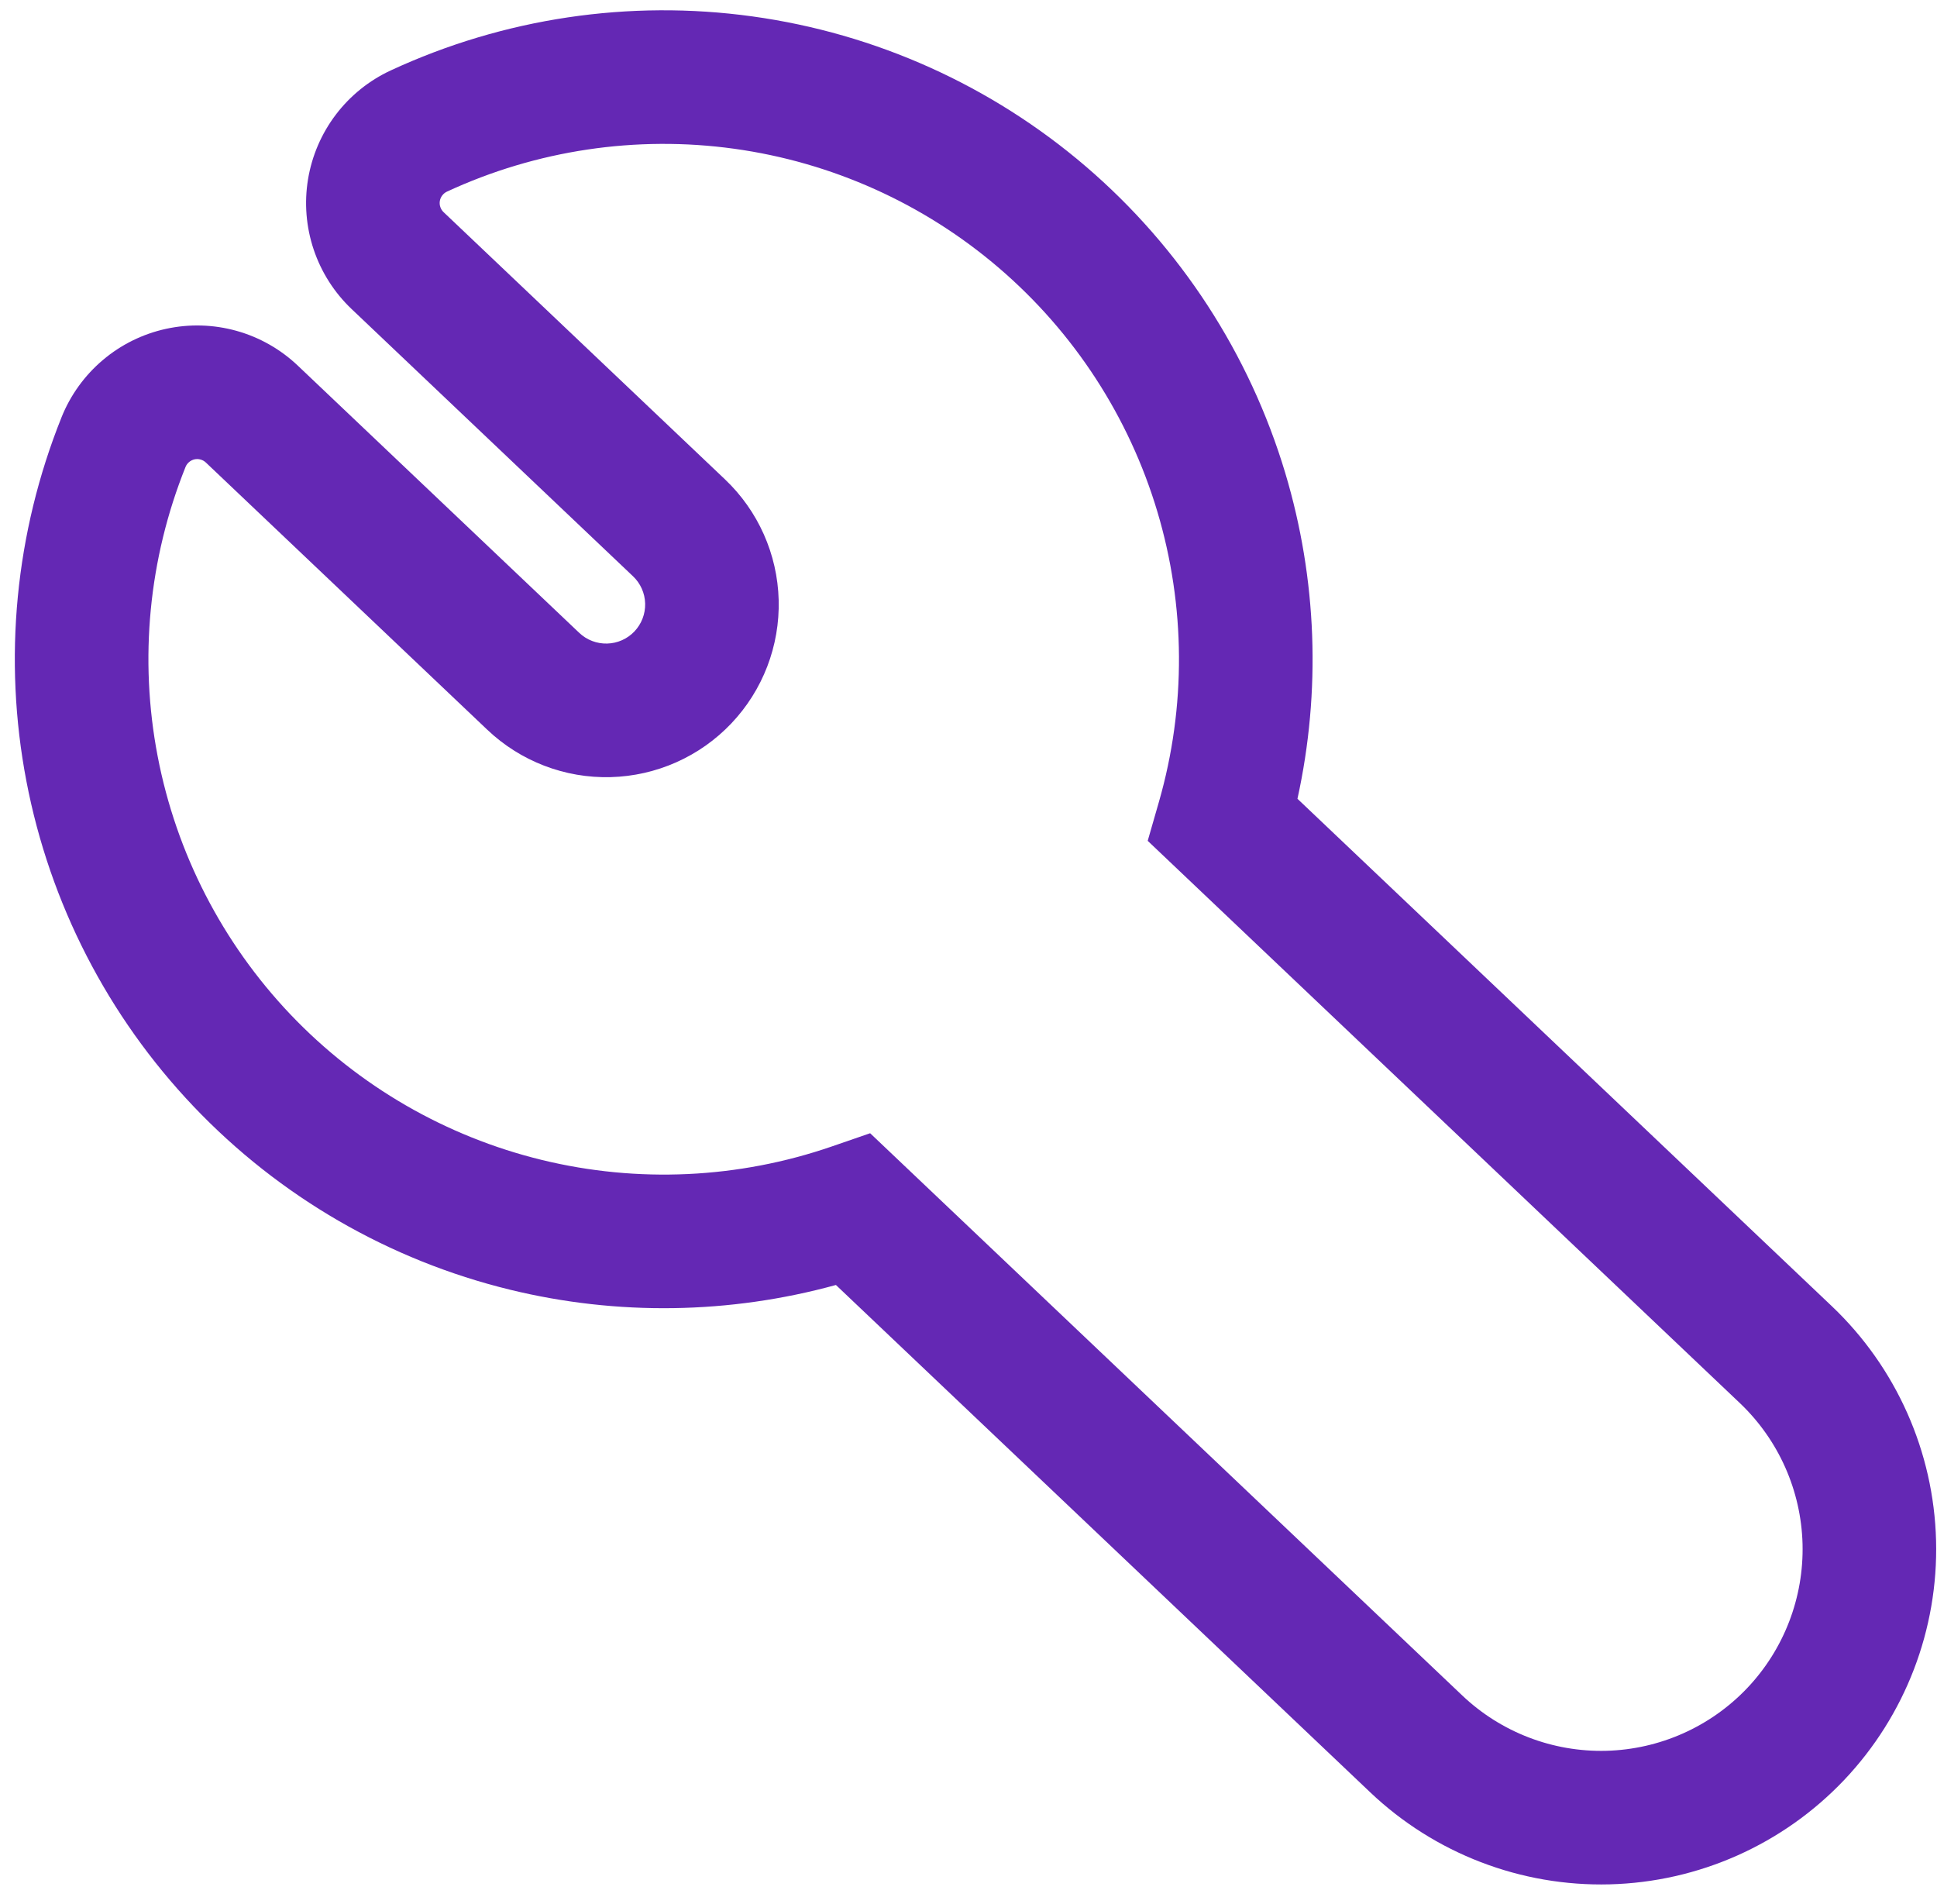<svg width="58" height="57" viewBox="0 0 58 57" fill="none" xmlns="http://www.w3.org/2000/svg">
<path fill-rule="evenodd" clip-rule="evenodd" d="M1.843 12.491C2.109 11.829 2.533 11.241 3.078 10.78C3.623 10.318 4.273 9.997 4.971 9.845C5.669 9.692 6.393 9.713 7.082 9.905C7.77 10.097 8.4 10.455 8.918 10.947C8.918 10.947 8.918 10.947 8.918 10.947L17.345 18.947C17.57 19.16 17.87 19.275 18.18 19.267C18.49 19.259 18.784 19.128 18.997 18.904C19.21 18.679 19.326 18.379 19.318 18.069C19.31 17.759 19.179 17.465 18.954 17.252L10.527 9.251C10.01 8.76 9.62 8.148 9.393 7.472C9.166 6.795 9.107 6.074 9.223 5.369C9.339 4.665 9.625 4 10.056 3.432C10.488 2.863 11.052 2.409 11.699 2.109L11.701 2.108C15.081 0.542 18.84 -0.019 22.529 0.491C26.22 1.001 29.685 2.561 32.514 4.984C35.343 7.408 37.415 10.594 38.485 14.162C39.436 17.335 39.558 20.692 38.85 23.914L54.85 39.104C56.78 40.937 57.903 43.461 57.972 46.121C58.041 48.782 57.05 51.361 55.218 53.292C53.385 55.222 50.861 56.345 48.2 56.414C45.54 56.483 42.961 55.492 41.03 53.66L25.03 38.47C21.85 39.344 18.491 39.397 15.273 38.612C11.654 37.73 8.365 35.825 5.798 33.127C3.23 30.428 1.492 27.048 0.791 23.389C0.09 19.731 0.455 15.949 1.843 12.492M5.662 13.833C5.615 13.873 5.578 13.923 5.555 13.98L5.555 13.981C4.453 16.727 4.163 19.731 4.72 22.637C5.277 25.542 6.657 28.226 8.696 30.37C10.735 32.513 13.347 34.025 16.221 34.726C19.095 35.427 22.11 35.287 24.907 34.323L26.055 33.927L43.784 50.759C44.945 51.861 46.496 52.457 48.096 52.416C49.697 52.374 51.215 51.698 52.317 50.538C53.419 49.377 54.015 47.825 53.974 46.225C53.932 44.625 53.256 43.107 52.096 42.005L34.366 25.173L34.702 24.006C35.519 21.163 35.502 18.145 34.653 15.311C33.804 12.477 32.158 9.947 29.911 8.022C27.665 6.097 24.912 4.858 21.982 4.453C19.052 4.048 16.067 4.494 13.383 5.737C13.328 5.763 13.279 5.802 13.242 5.851C13.205 5.9 13.18 5.957 13.17 6.017C13.16 6.078 13.165 6.14 13.185 6.198C13.204 6.256 13.238 6.309 13.282 6.351L21.708 14.351C22.702 15.294 23.281 16.595 23.316 17.965C23.352 19.335 22.842 20.664 21.898 21.658C20.954 22.652 19.654 23.23 18.284 23.266C16.913 23.302 15.585 22.791 14.591 21.847L6.164 13.847C6.12 13.805 6.065 13.774 6.006 13.758C5.947 13.741 5.885 13.739 5.825 13.752C5.765 13.766 5.709 13.793 5.662 13.833Z" fill="#6428B4"/>
</svg>
